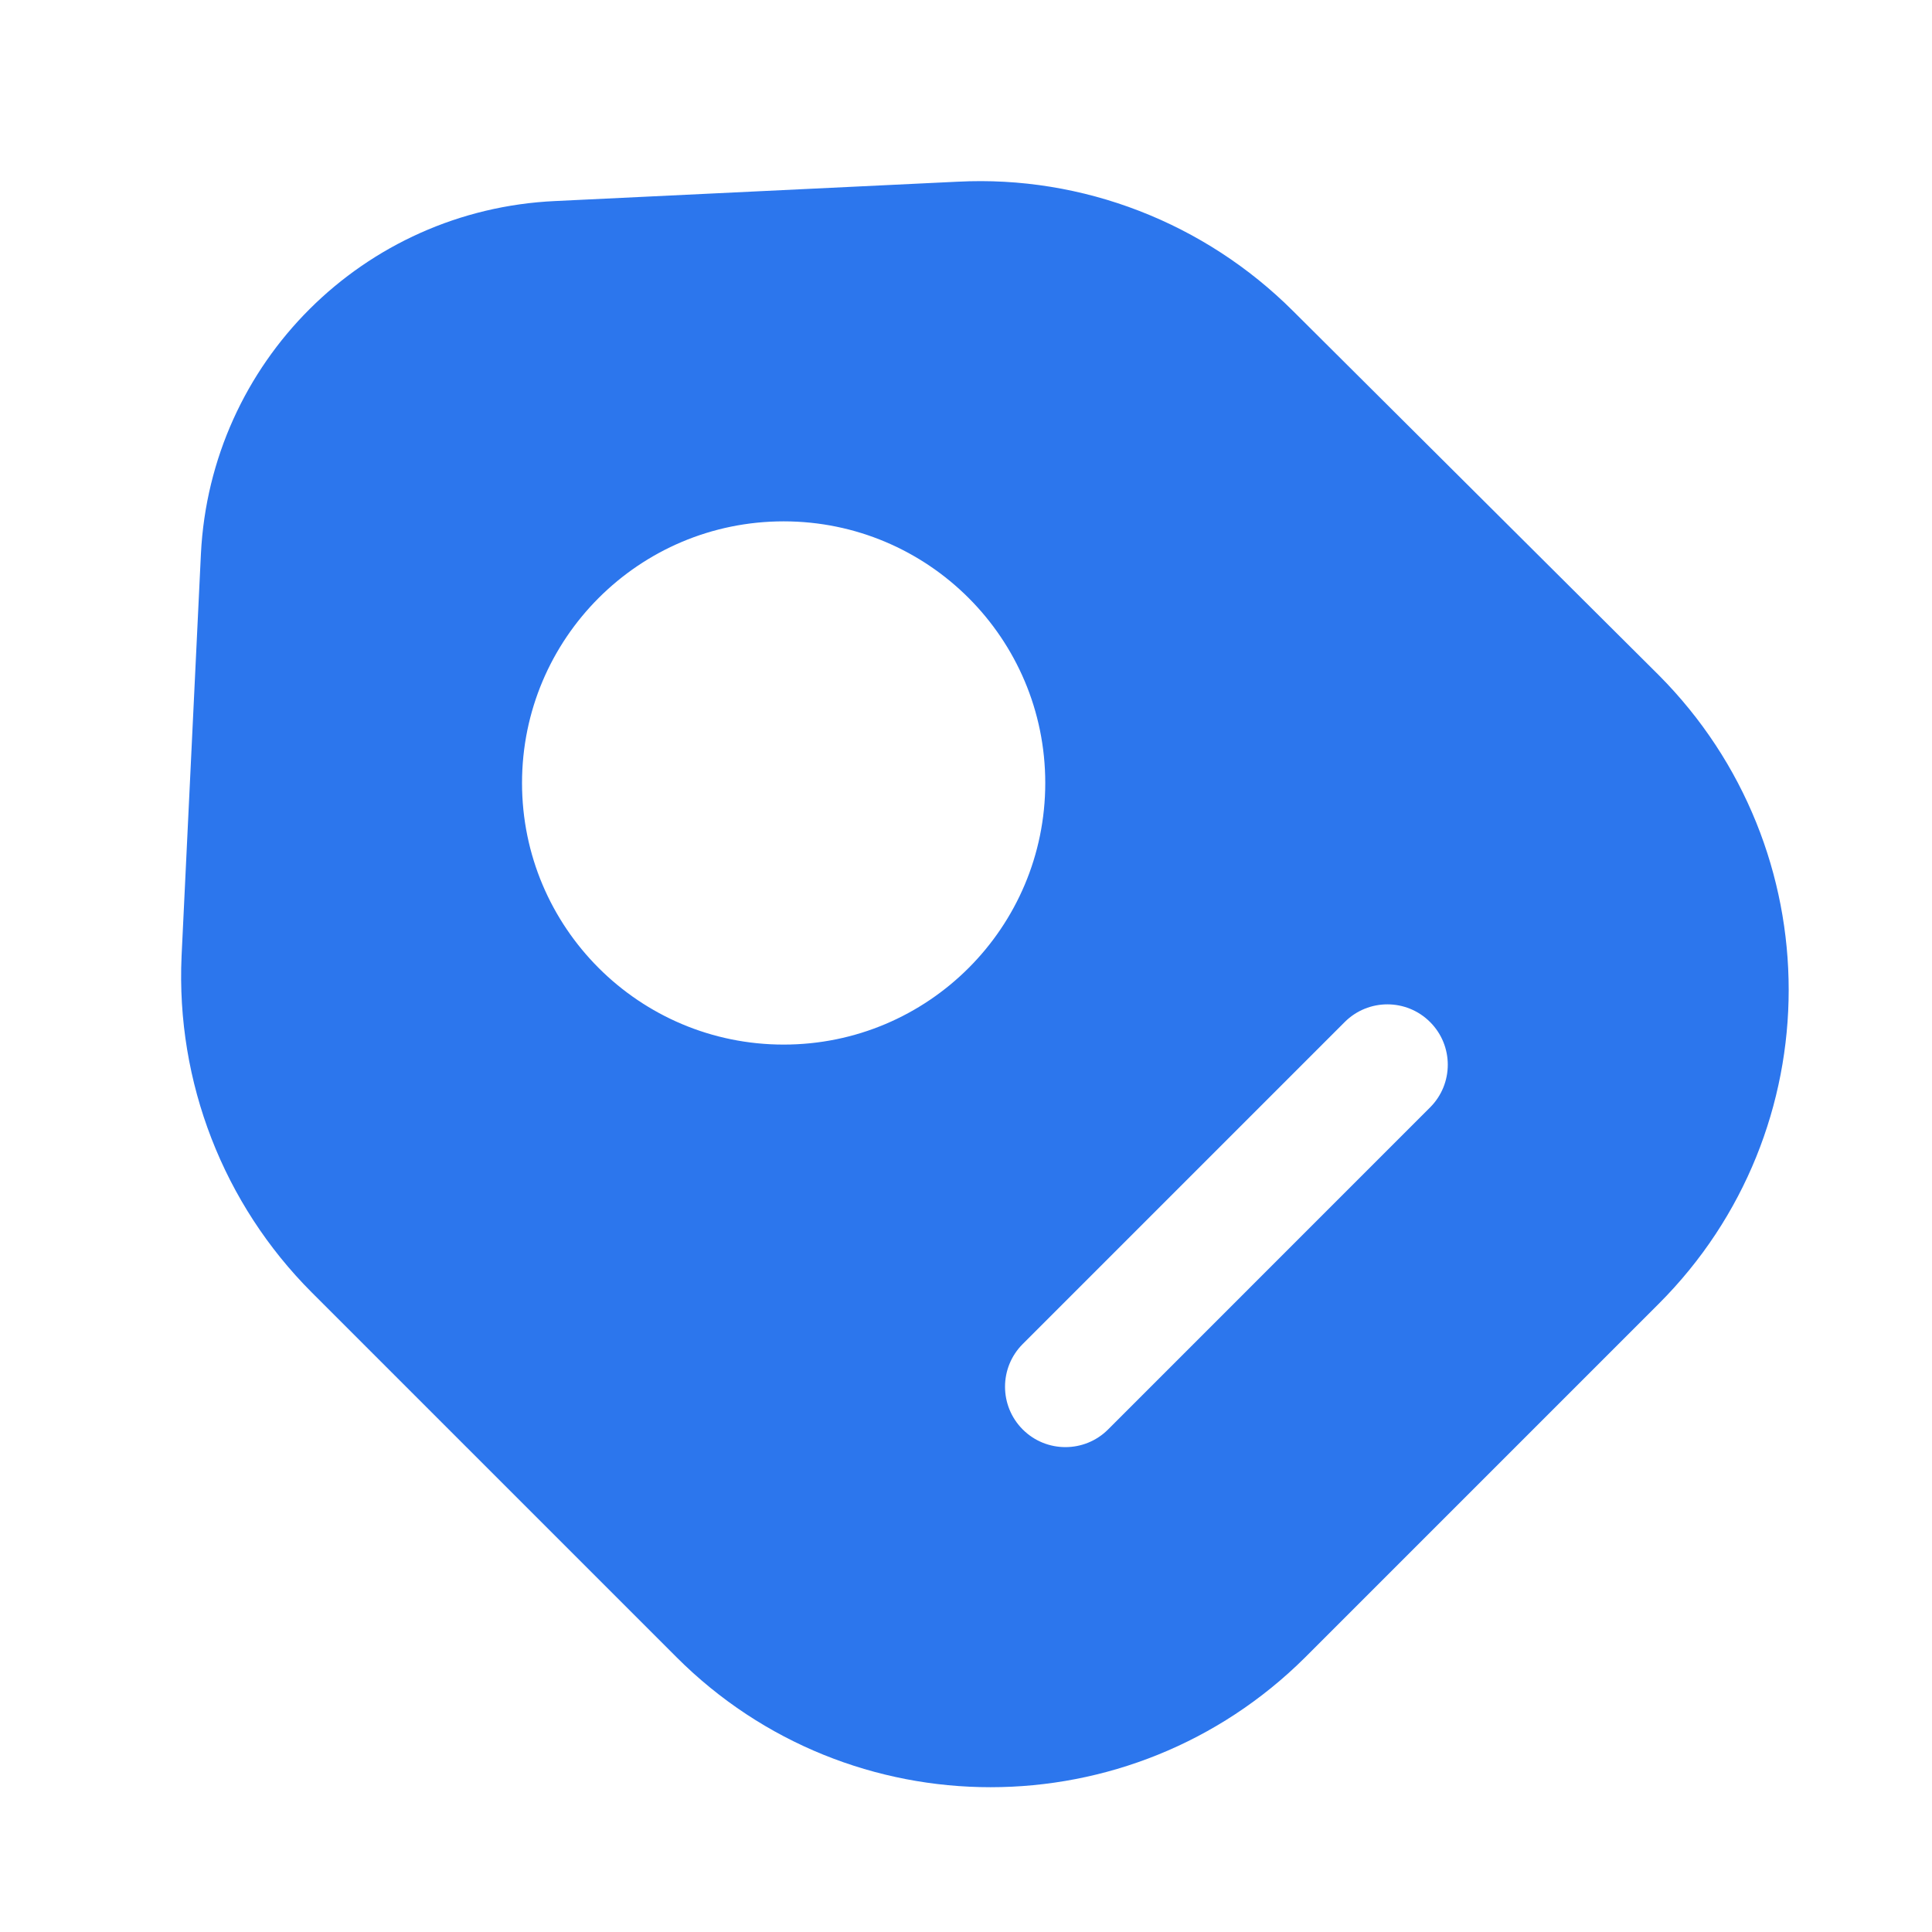 <svg width="40" height="40" viewBox="0 0 40 40" fill="none" xmlns="http://www.w3.org/2000/svg">
<path fill-rule="evenodd" clip-rule="evenodd" d="M26.775 6.443L34.344 13.979C37.928 17.582 37.931 23.405 34.342 26.994L27.025 34.311L27.023 34.313C23.42 37.897 17.597 37.901 14.007 34.311L6.457 26.761C4.626 24.93 3.644 22.405 3.759 19.805L3.759 19.801L4.16 11.464C4.358 7.507 7.522 4.342 11.5 4.162L11.502 4.162L19.826 3.762L19.829 3.762C22.419 3.628 24.945 4.614 26.775 6.443ZM16.225 10.794C13.233 10.794 10.808 13.219 10.808 16.211C10.808 19.202 13.233 21.627 16.225 21.627C19.216 21.627 21.641 19.202 21.641 16.211C21.641 13.219 19.216 10.794 16.225 10.794ZM29.608 21.16C30.097 21.648 30.097 22.44 29.608 22.928L22.942 29.595C22.454 30.083 21.662 30.083 21.174 29.595C20.686 29.106 20.686 28.315 21.174 27.827L27.841 21.16C28.329 20.672 29.12 20.672 29.608 21.16Z" fill="#2C76ED"/>
</svg>
